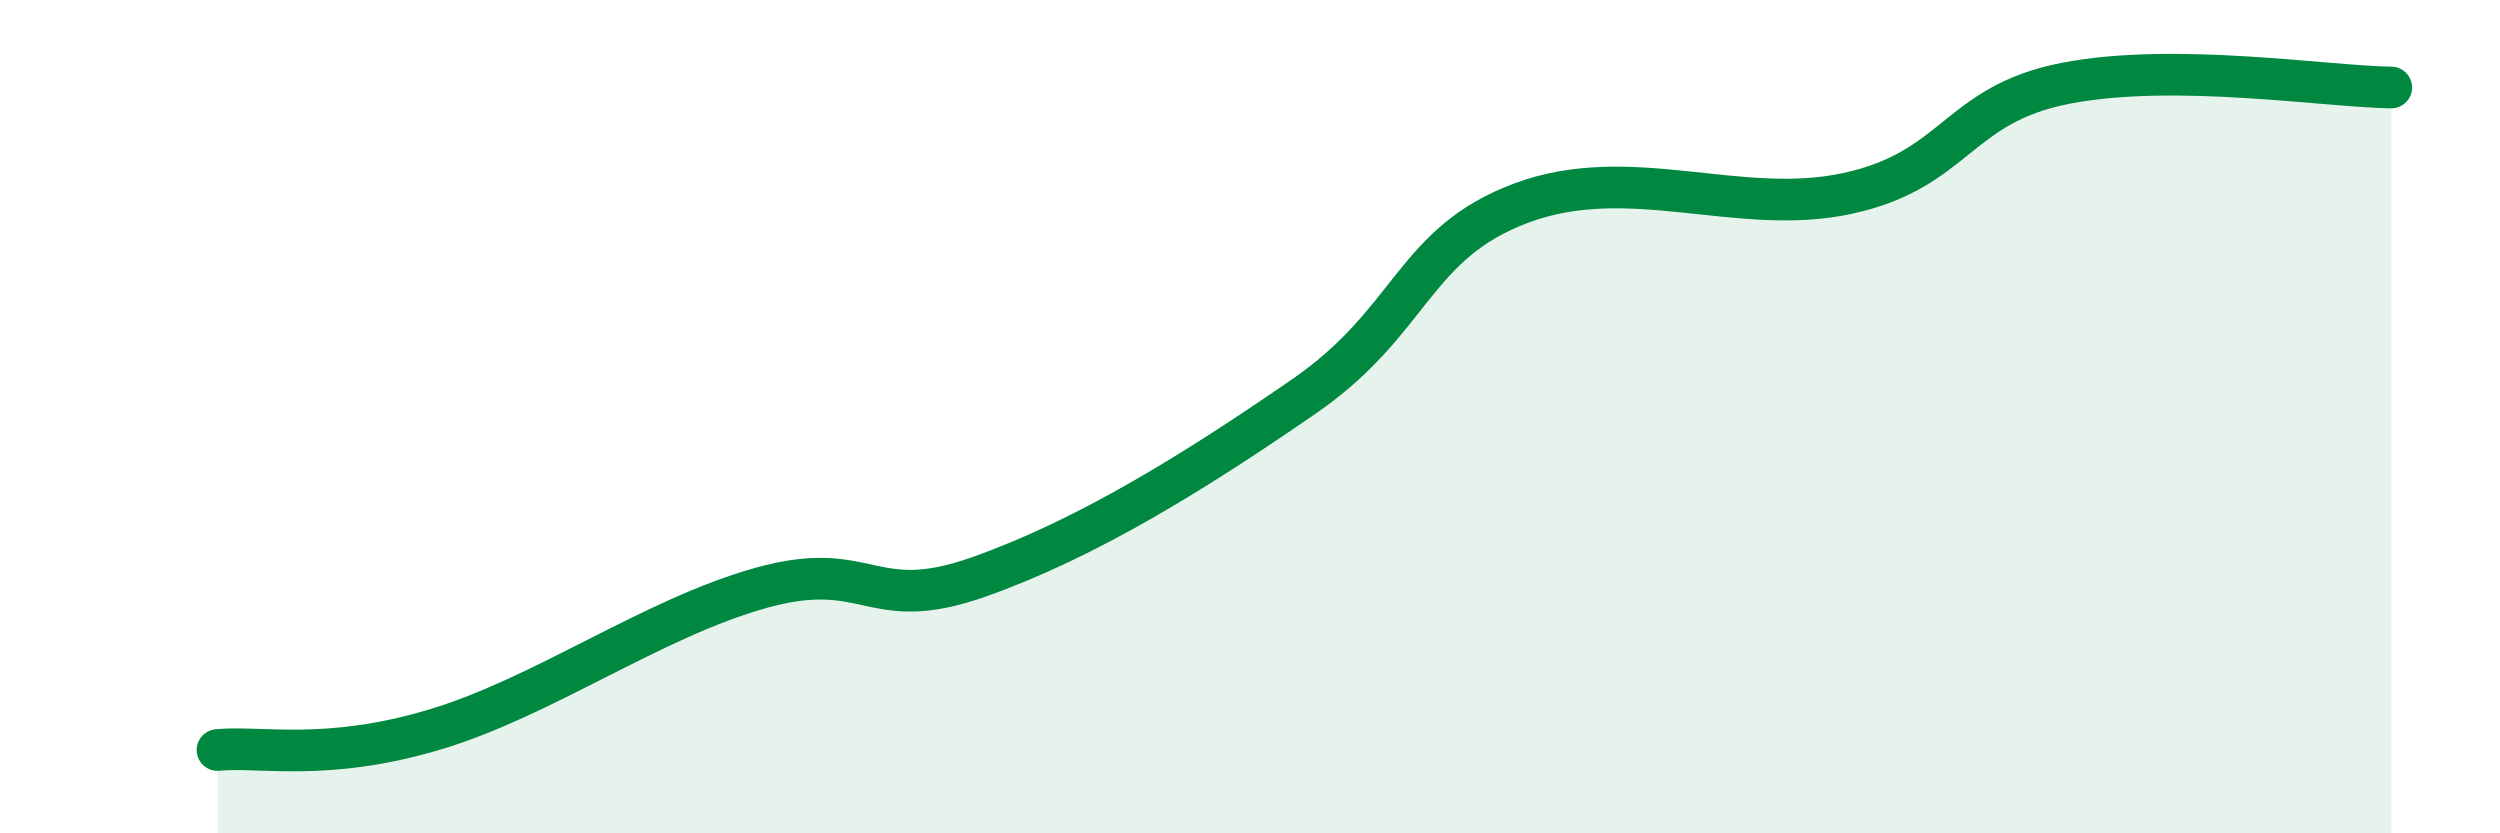 
    <svg width="60" height="20" viewBox="0 0 60 20" xmlns="http://www.w3.org/2000/svg">
      <path
        d="M 5.22,18 C 6.26,17.9 7.82,18.29 10.43,17.51 C 13.04,16.73 15.65,14.84 18.26,14.11 C 20.87,13.38 20.87,14.77 23.48,13.85 C 26.09,12.93 28.69,11.31 31.3,9.51 C 33.91,7.71 33.91,5.84 36.52,4.87 C 39.13,3.9 41.74,5.21 44.35,4.64 C 46.96,4.07 46.96,2.51 49.57,2 C 52.18,1.49 55.83,2.08 57.39,2.1L57.39 20L5.22 20Z"
        fill="#008740"
        opacity="0.1"
        stroke-linecap="round"
        stroke-linejoin="round"
      />
      <path
        d="M 5.22,18 C 6.26,17.9 7.82,18.29 10.43,17.51 C 13.04,16.73 15.65,14.84 18.26,14.11 C 20.87,13.38 20.87,14.77 23.48,13.85 C 26.09,12.93 28.69,11.31 31.3,9.51 C 33.91,7.71 33.91,5.84 36.52,4.87 C 39.13,3.9 41.74,5.21 44.35,4.64 C 46.96,4.07 46.96,2.51 49.57,2 C 52.18,1.49 55.83,2.08 57.39,2.1"
        stroke="#008740"
        stroke-width="1"
        fill="none"
        stroke-linecap="round"
        stroke-linejoin="round"
      />
    </svg>
  
